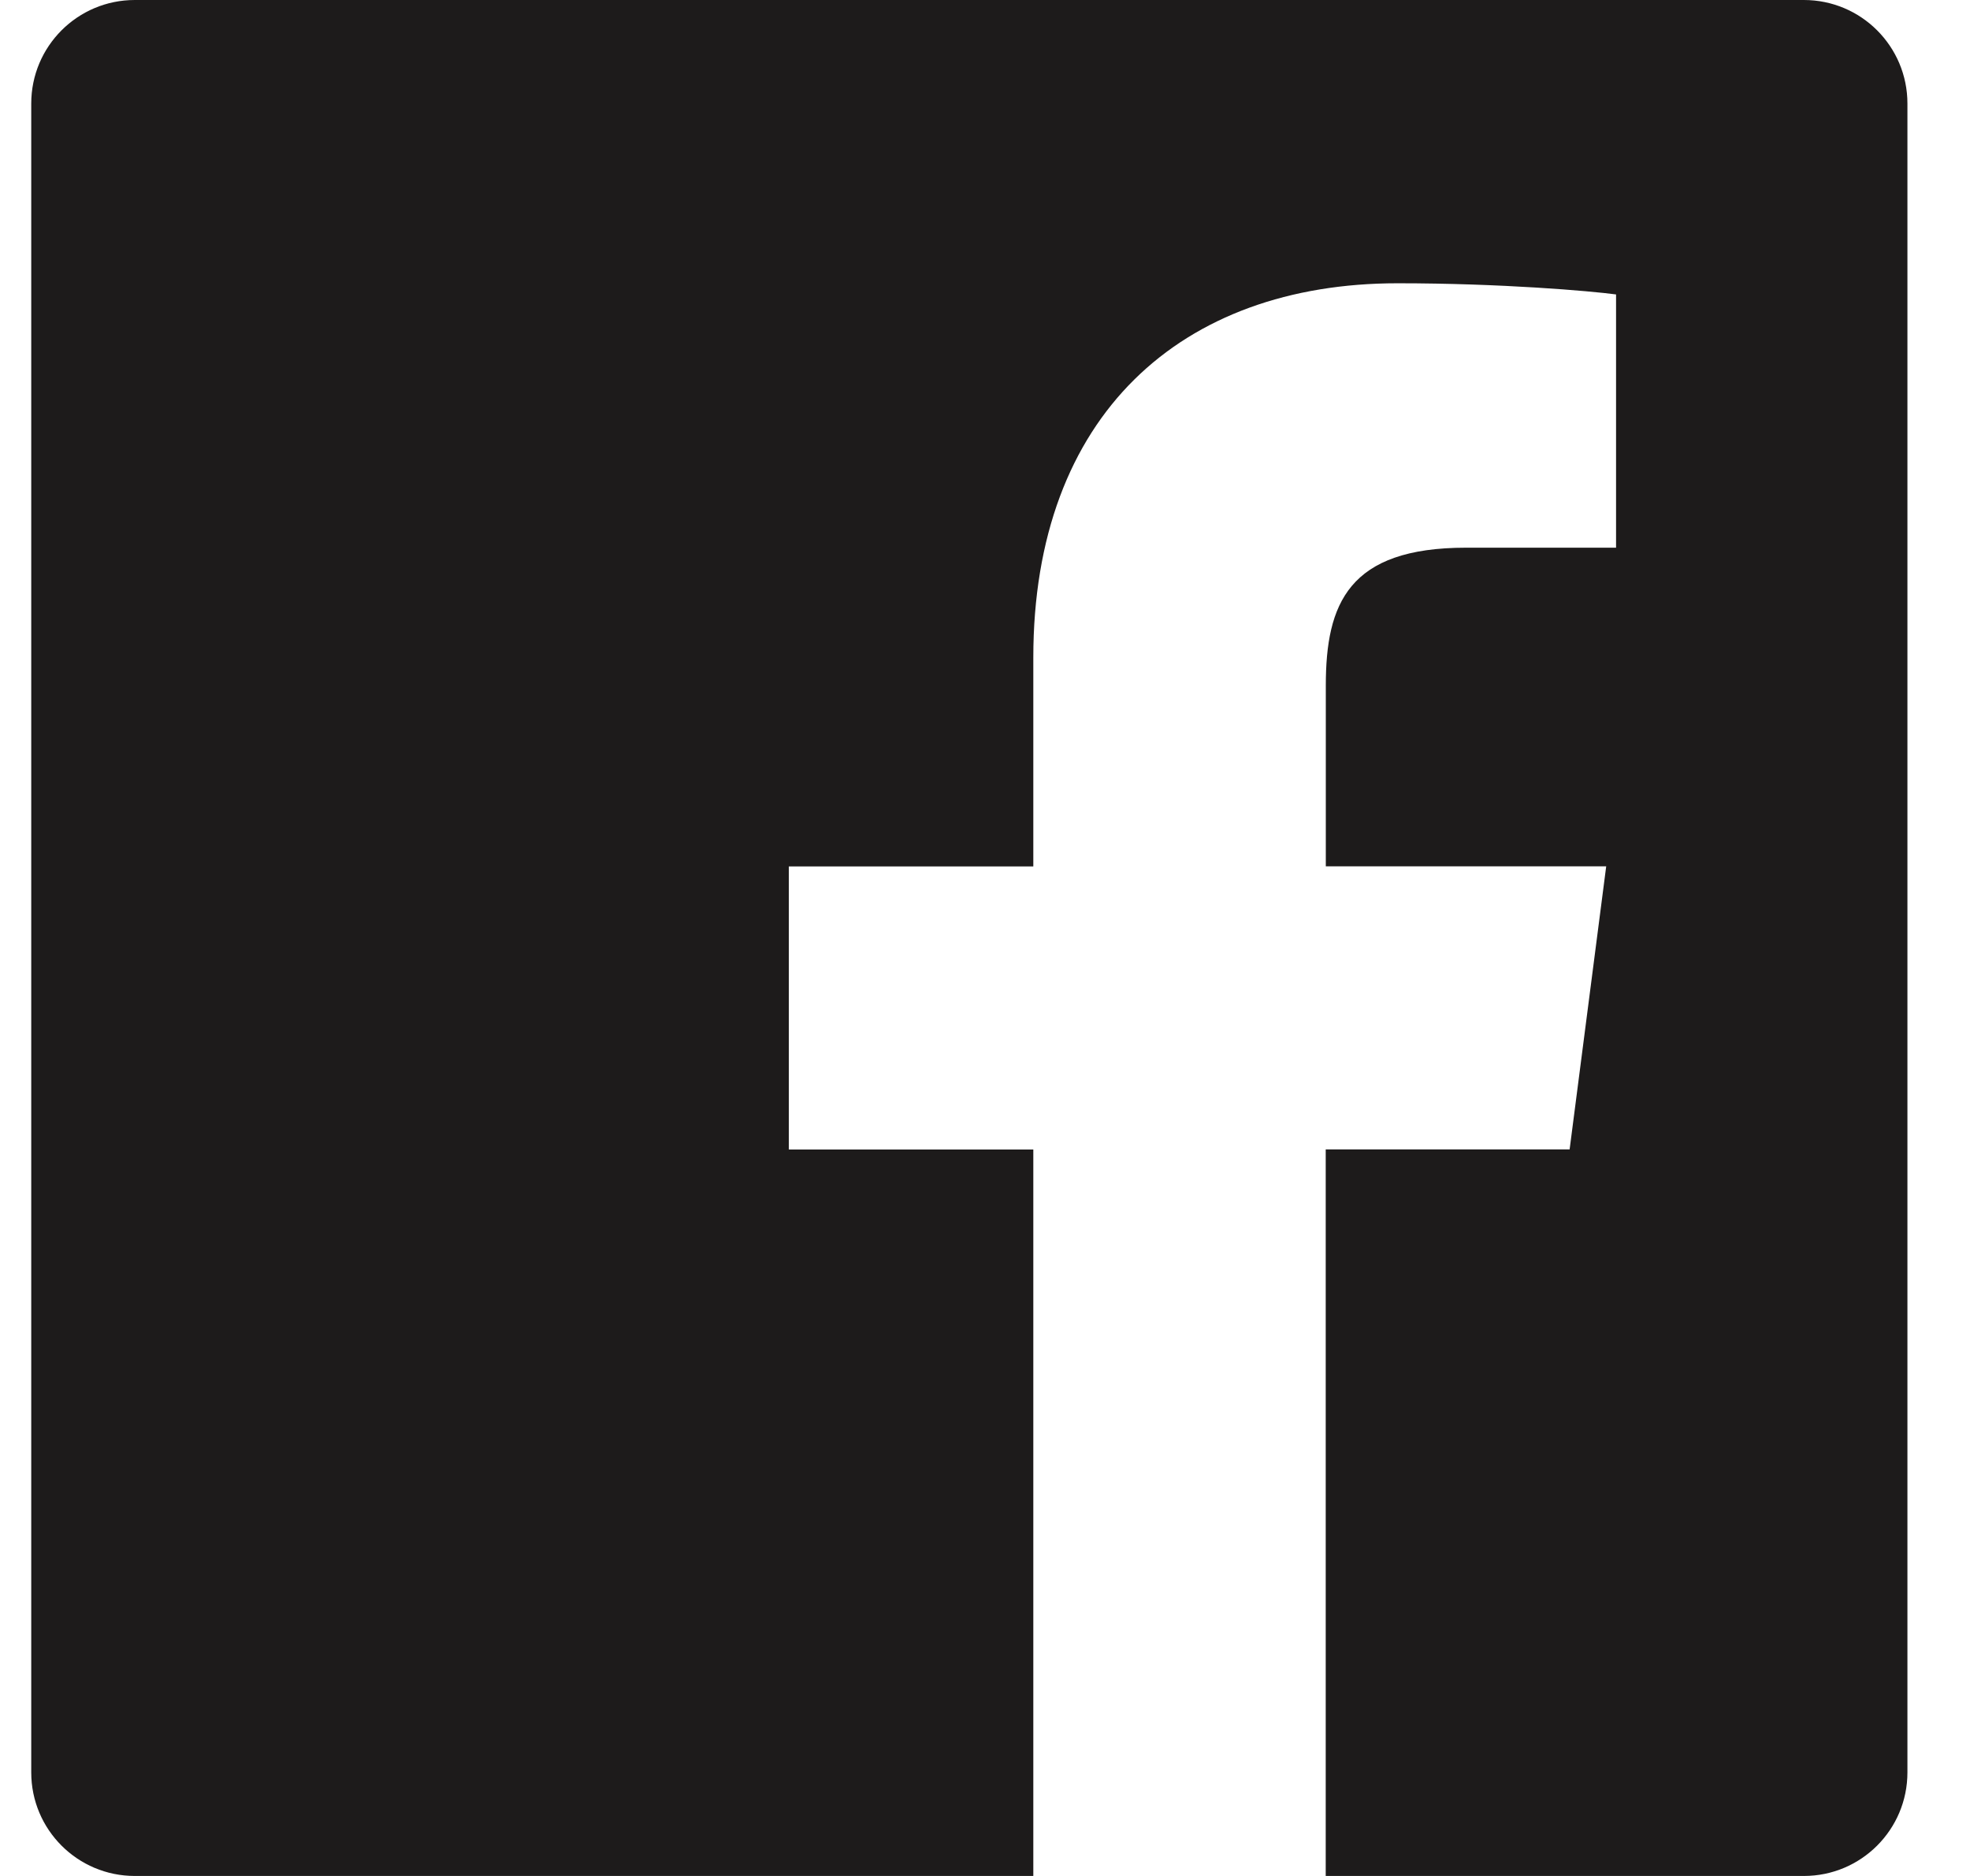 <svg width="21" height="20" viewBox="0 0 21 20" fill="none" xmlns="http://www.w3.org/2000/svg">
<path fill-rule="evenodd" clip-rule="evenodd" d="M19.229 0H1.437C0.827 0 0.333 0.494 0.333 1.104V18.896C0.333 19.506 0.827 20 1.437 20H11.015V12.255H8.409V9.237H11.015V7.01C11.015 4.426 12.593 3.02 14.898 3.02C16.002 3.02 16.95 3.102 17.227 3.139V5.839H15.629C14.375 5.839 14.133 6.435 14.133 7.309V9.236H17.122L16.732 12.254H14.132V20H19.229C19.839 20 20.333 19.506 20.333 18.896V1.104C20.333 0.494 19.839 0 19.229 0Z" fill="#1D1B1B"/>
</svg>
